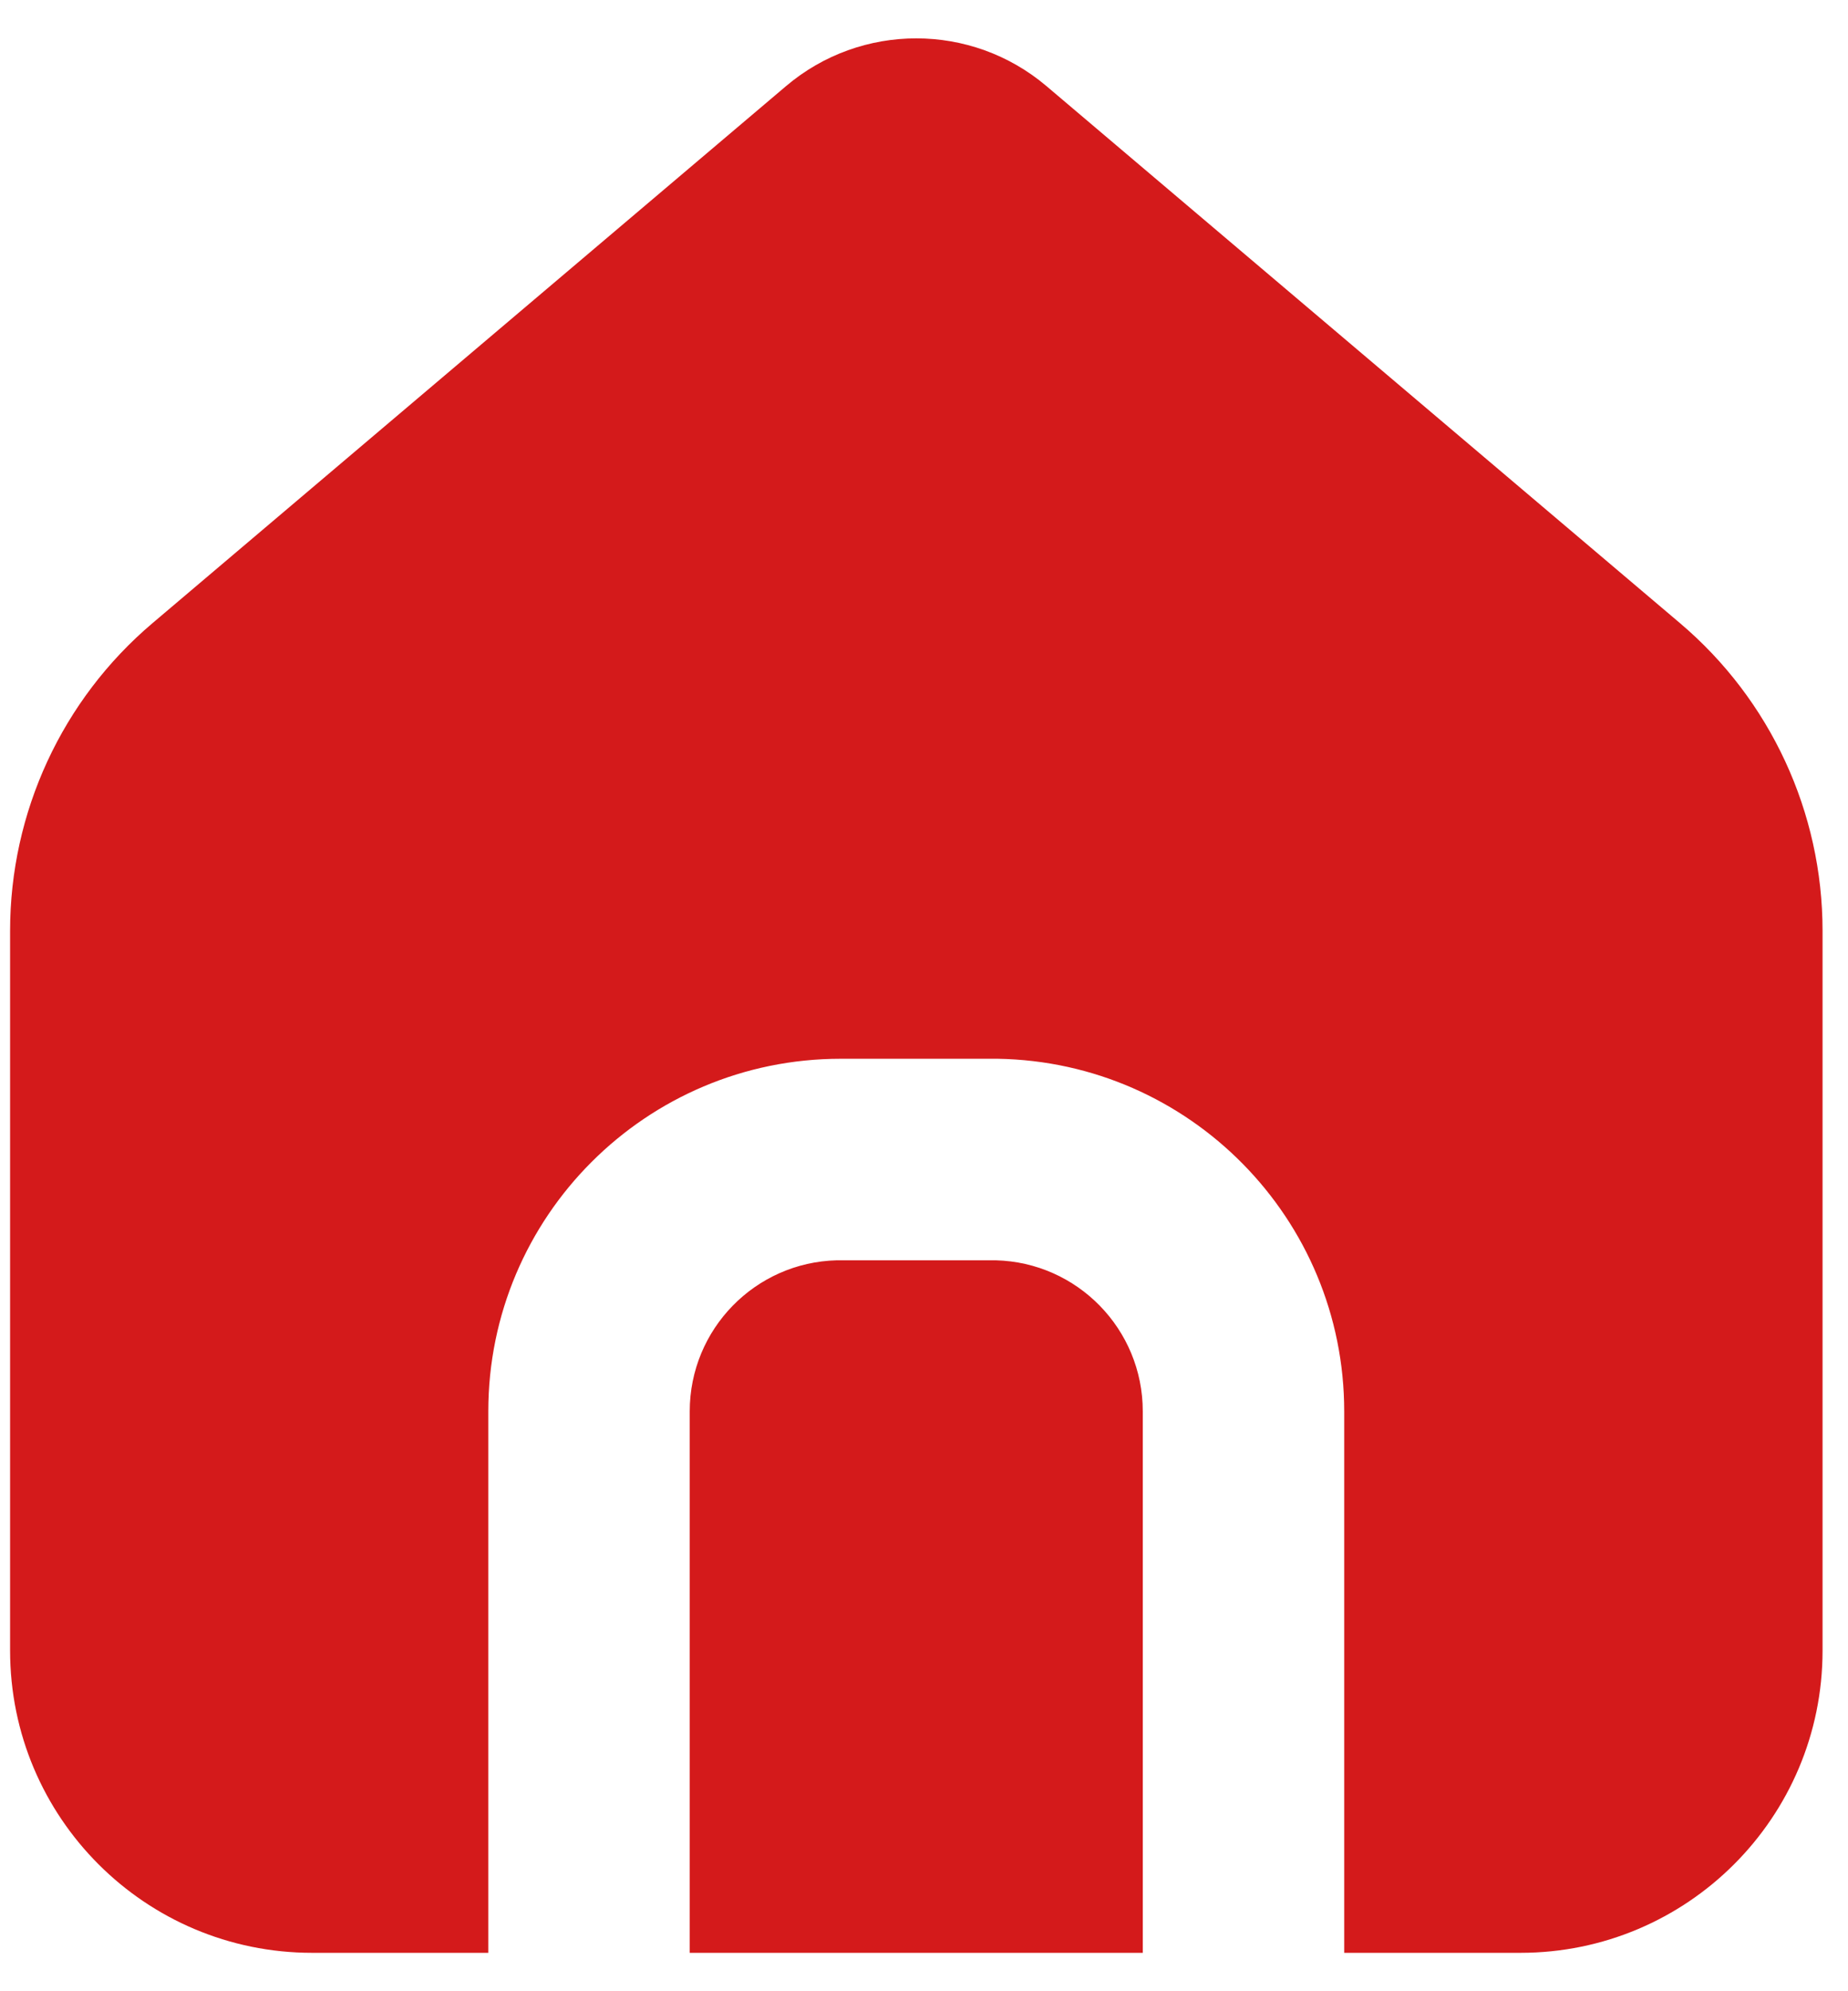 <svg width="13" height="14" viewBox="0 0 13 14" fill="none" xmlns="http://www.w3.org/2000/svg">
<path fill-rule="evenodd" clip-rule="evenodd" d="M7.361 0.605L11.819 4.382C12.454 4.92 12.821 5.711 12.821 6.544V11.605C12.821 12.779 11.869 13.73 10.696 13.73H9.456V9.923C9.456 8.568 8.368 7.466 7.018 7.444L6.977 7.444H5.914C4.545 7.444 3.435 8.554 3.435 9.923V13.73H2.196C1.022 13.73 0.071 12.779 0.071 11.605V6.544C0.071 5.711 0.437 4.92 1.072 4.382L5.53 0.605C6.058 0.158 6.833 0.158 7.361 0.605ZM6.977 8.861L7.004 8.861C7.578 8.875 8.039 9.345 8.039 9.923V13.73H4.852V9.923C4.852 9.345 5.313 8.875 5.887 8.861L5.914 8.861H6.977Z" fill="#D41A1B"/>
</svg>

